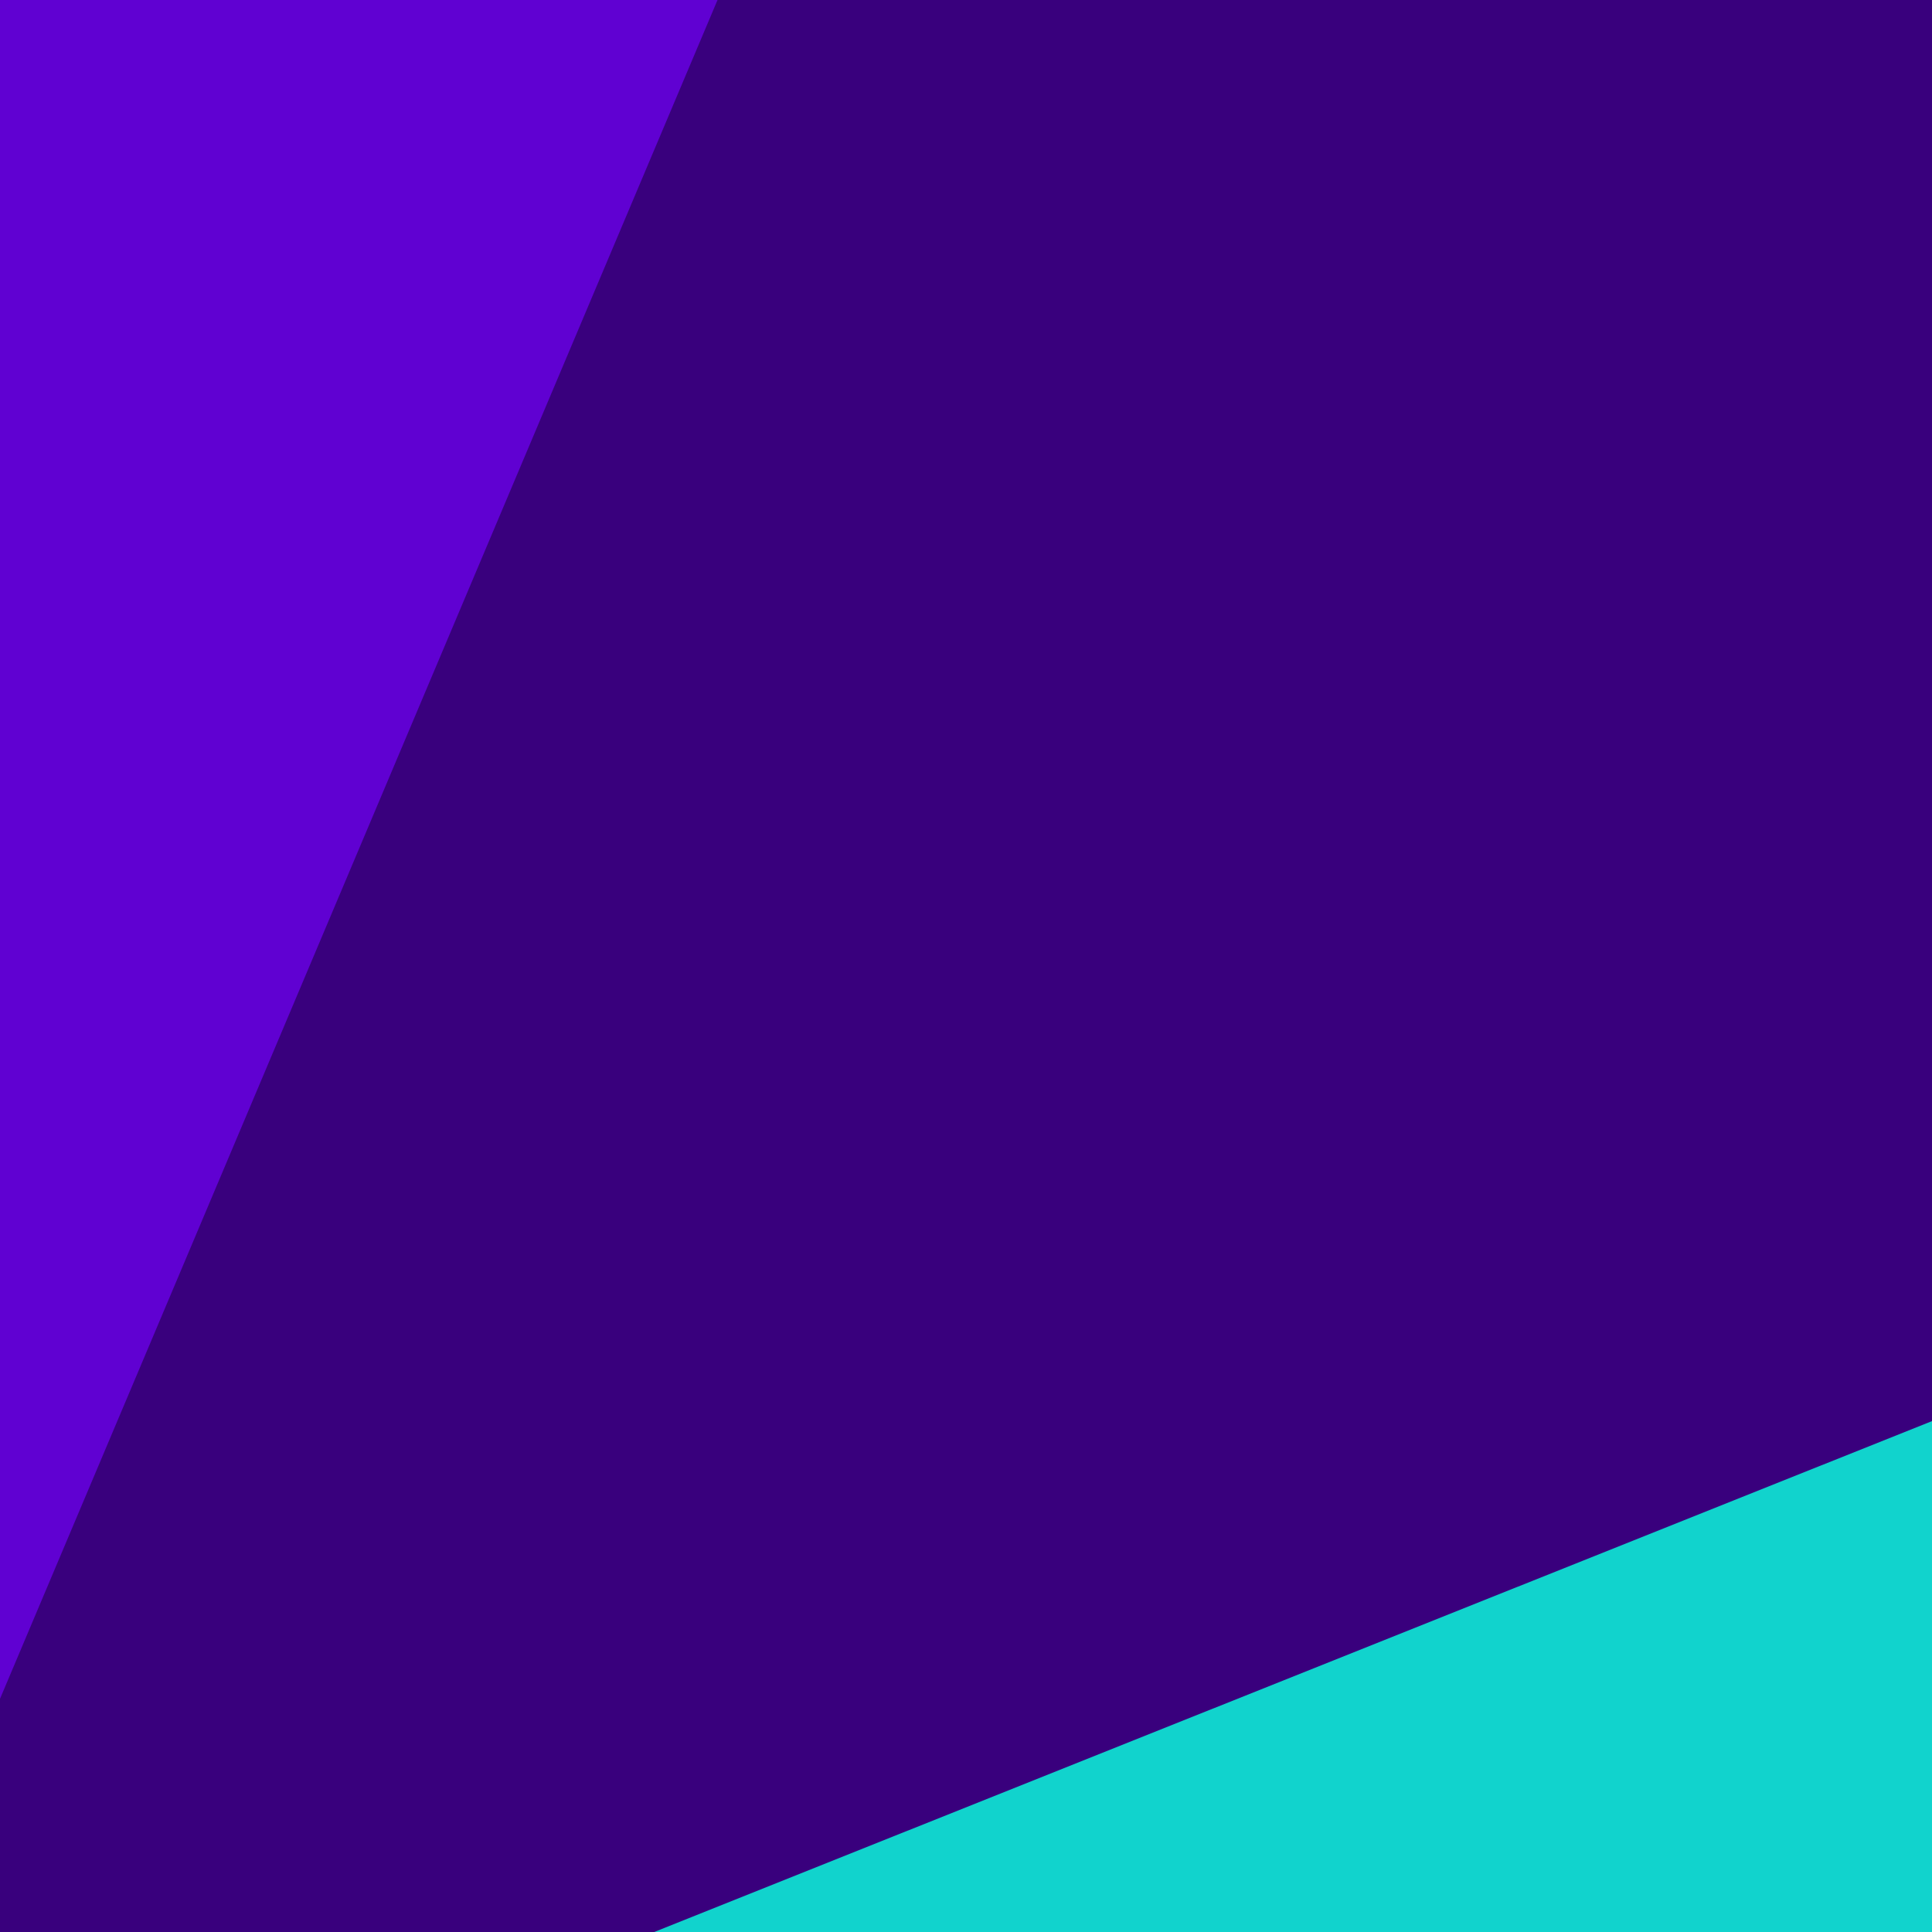 <?xml version="1.0" encoding="utf-8"?>
<!-- Generator: Adobe Illustrator 26.0.3, SVG Export Plug-In . SVG Version: 6.00 Build 0)  -->
<svg version="1.1" id="Layer_1" xmlns="http://www.w3.org/2000/svg" xmlns:xlink="http://www.w3.org/1999/xlink" x="0px" y="0px"
	 viewBox="0 0 720 720" style="enable-background:new 0 0 720 720;" xml:space="preserve">
<style type="text/css">
	.st0{fill:#6001D2;}
	.st1{fill:#39007D;}
	.st2{fill:#11D3CD;}
	.st3{fill:none;}
</style>
<rect y="0" class="st0" width="720" height="720"/>
<polygon class="st1" points="720,0 720,720 0,720 0,633.1 267.4,0 "/>
<polygon class="st2" points="243.8,720 720,529.6 720,720 "/>
<rect y="0" class="st3" width="720" height="720"/>
</svg>
